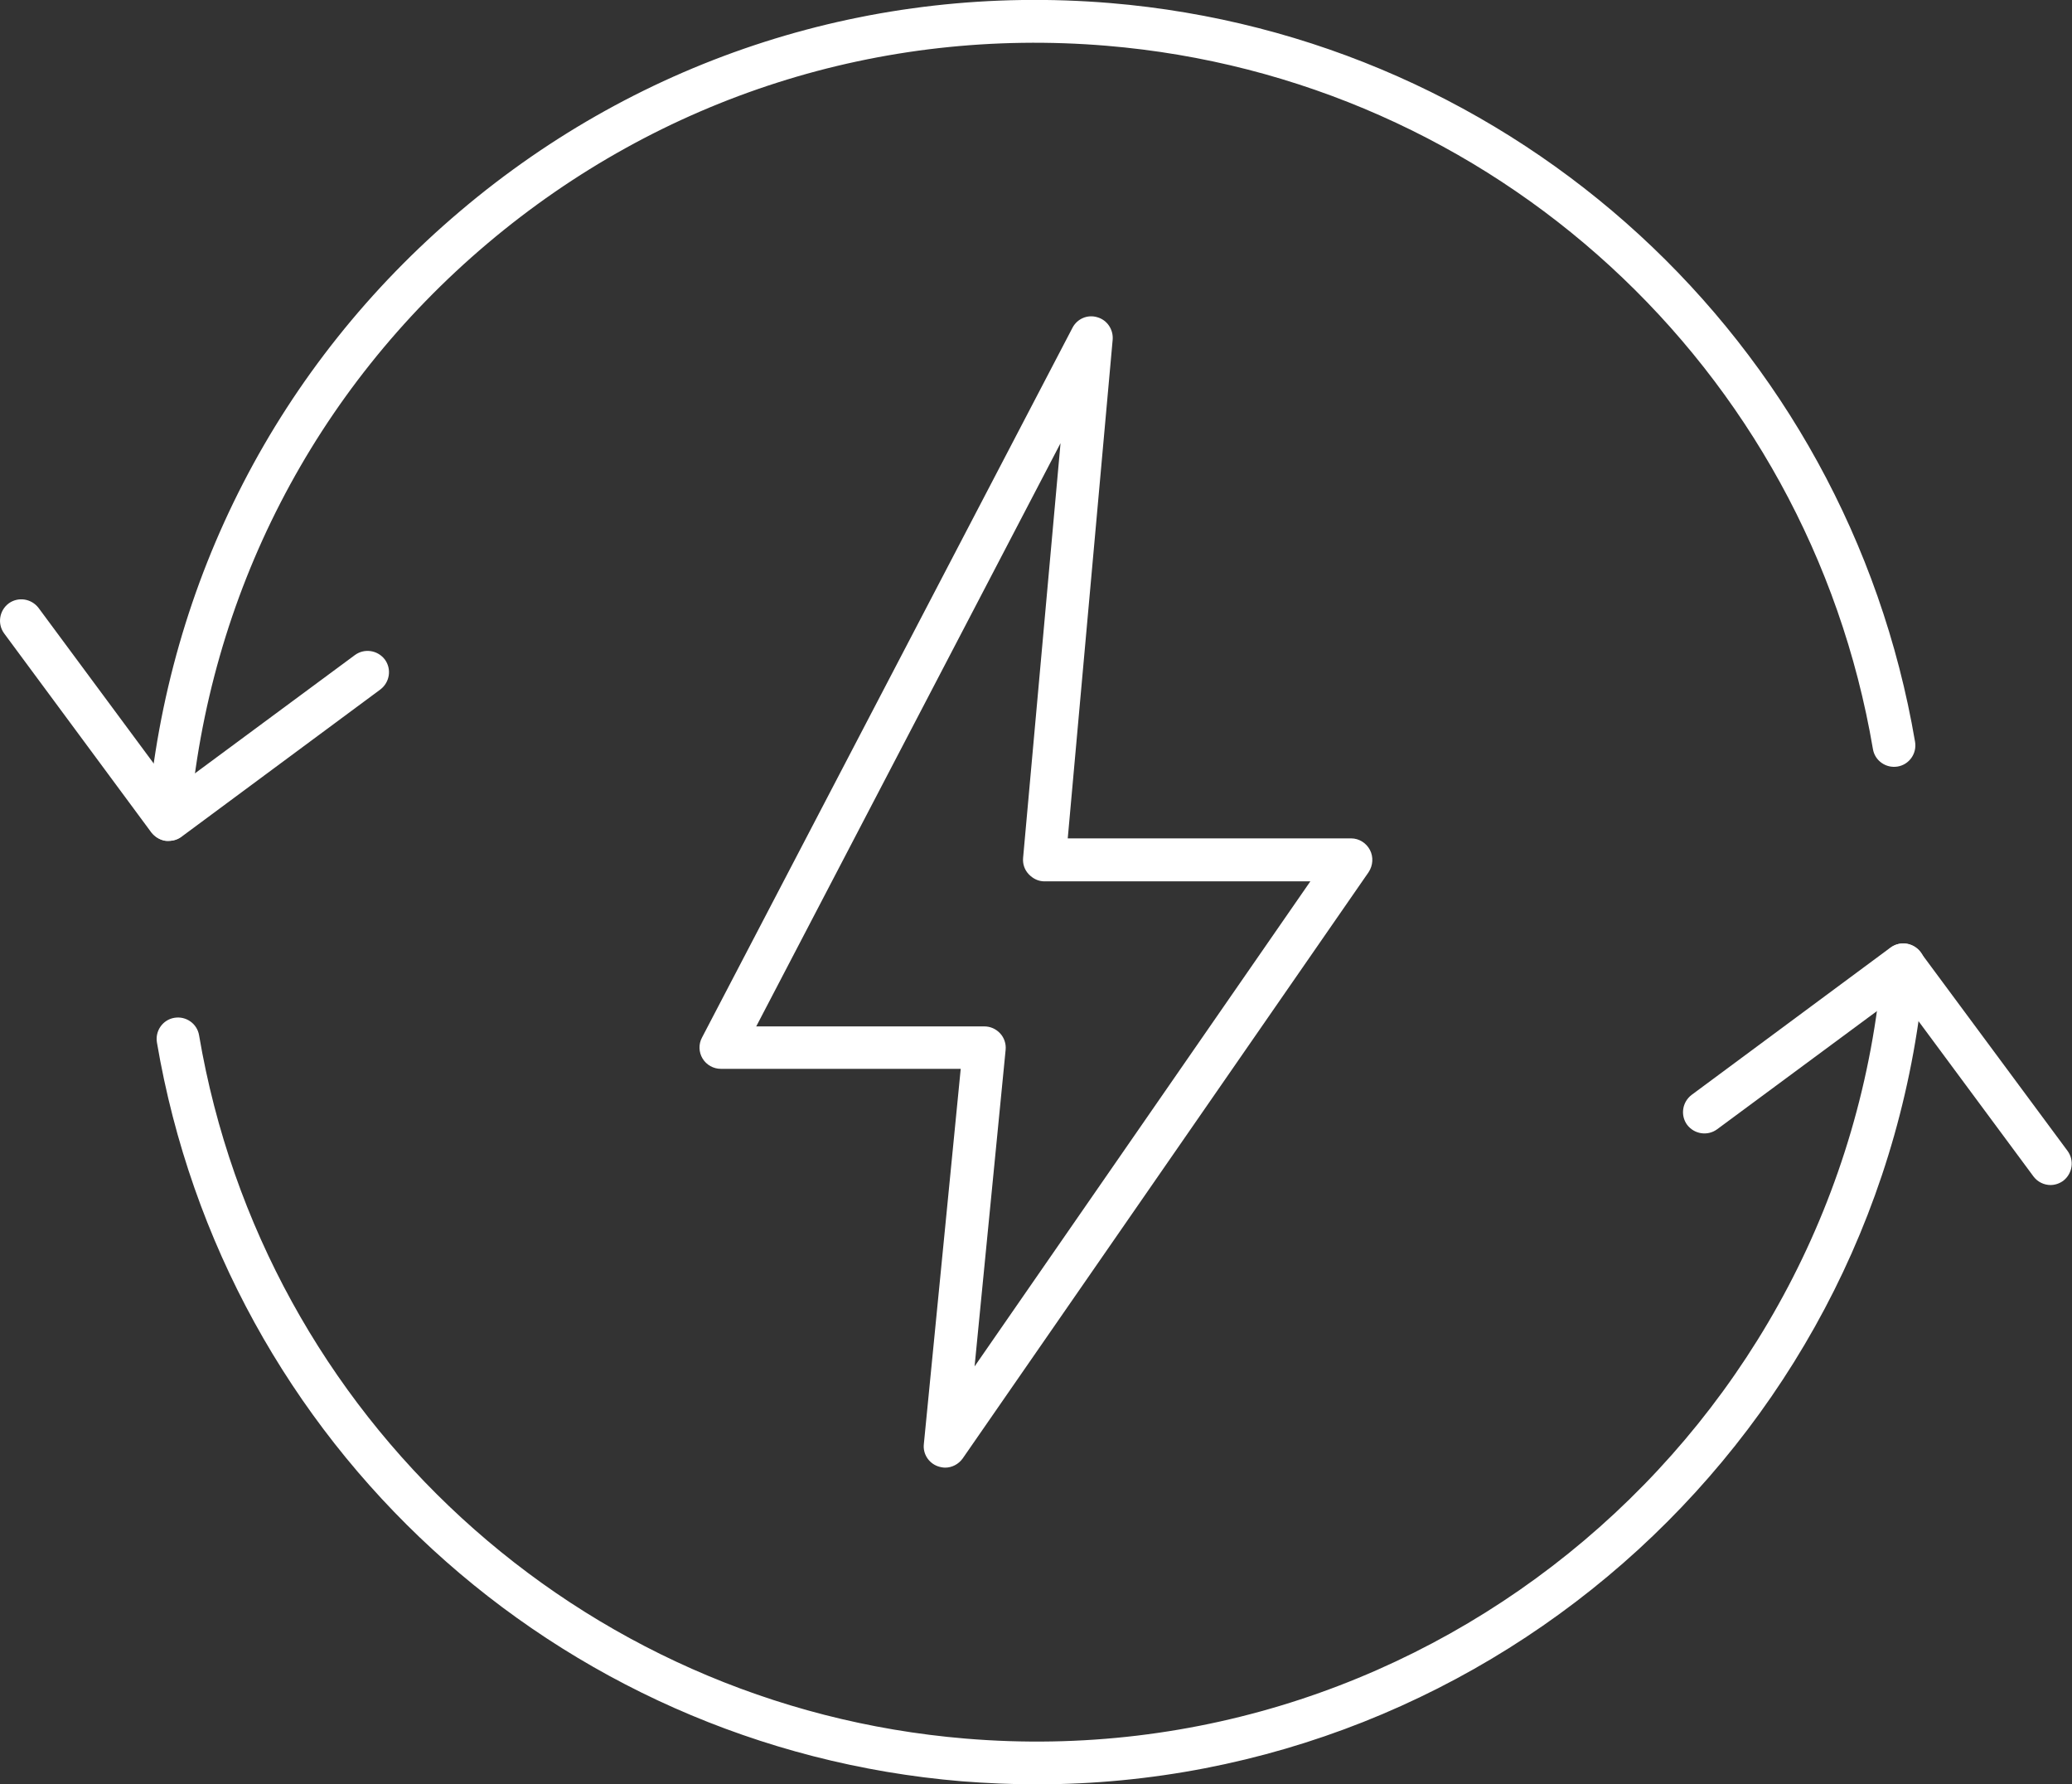 <?xml version="1.0" encoding="UTF-8"?>
<svg xmlns="http://www.w3.org/2000/svg" id="Layer_2" data-name="Layer 2" viewBox="0 0 74.73 64.34">
  <rect x="0" y="0" width="74.73" height="64.34" fill="#333333" stroke="none"/>
  <defs>
    <style>
      .cls-1 {
        fill: #fff;
      }
    </style>
  </defs>
  <g id="MOBILE">
    <g>
      <path class="cls-1" d="m34.09,52.92c-.09,0-.18-.02-.27-.05-.33-.12-.54-.45-.5-.8l1.33-13.53h-8.65c-.27,0-.52-.14-.66-.37s-.15-.52-.02-.76l13.36-25.59c.17-.33.55-.49.9-.38.35.1.58.44.55.81l-1.62,17.98h10.22c.29,0,.55.17.68.42.13.25.11.56-.05.8l-14.64,21.14c-.15.21-.39.33-.63.33Zm-6.82-15.91h8.23c.22,0,.42.09.57.25.15.16.22.38.2.59l-1.12,11.42,12.11-17.49h-9.59c-.22,0-.42-.1-.57-.26s-.22-.37-.2-.59l1.35-14.95-10.97,21.02Z"></path>
      <g>
        <path class="cls-1" d="m37.39,64.34c-.9,0-1.8-.04-2.7-.11-14.64-1.22-26.57-12.18-29.03-26.64-.07-.42.21-.82.63-.89.42-.07.82.21.89.63,2.34,13.77,13.71,24.2,27.64,25.36,16.83,1.41,31.66-11.14,33.07-27.97.04-.42.41-.74.83-.7.42.04.74.41.7.83-1.4,16.77-15.5,29.49-32.03,29.49ZM6.08,30.32s-.04,0-.06,0c-.42-.04-.74-.41-.7-.83.72-8.56,4.72-16.33,11.28-21.88C23.15,2.06,31.48-.6,40.04.11c14.64,1.22,26.57,12.18,29.03,26.64.07.42-.21.82-.63.89-.42.07-.82-.21-.89-.63-2.34-13.77-13.71-24.2-27.64-25.36-8.15-.68-16.08,1.85-22.33,7.13-6.25,5.28-10.06,12.68-10.74,20.83-.03.4-.37.71-.77.71Z"></path>
        <path class="cls-1" d="m73.96,42.73c-.24,0-.47-.11-.62-.31l-4.85-6.55-6.56,4.85c-.34.25-.82.18-1.08-.16-.25-.34-.18-.82.16-1.08l7.17-5.31c.16-.12.37-.17.57-.14.2.03.38.14.51.3l5.31,7.17c.25.34.18.82-.16,1.08-.14.1-.3.15-.46.15ZM6.08,30.32s-.08,0-.11,0c-.2-.03-.38-.14-.51-.3L.15,22.84c-.25-.34-.18-.82.16-1.08.34-.25.82-.18,1.08.16l4.85,6.55,6.56-4.85c.34-.25.82-.18,1.08.16.25.34.18.82-.16,1.08l-7.17,5.31c-.13.1-.29.15-.46.15Z"></path>
      </g>
    </g>
  </g>
</svg>
